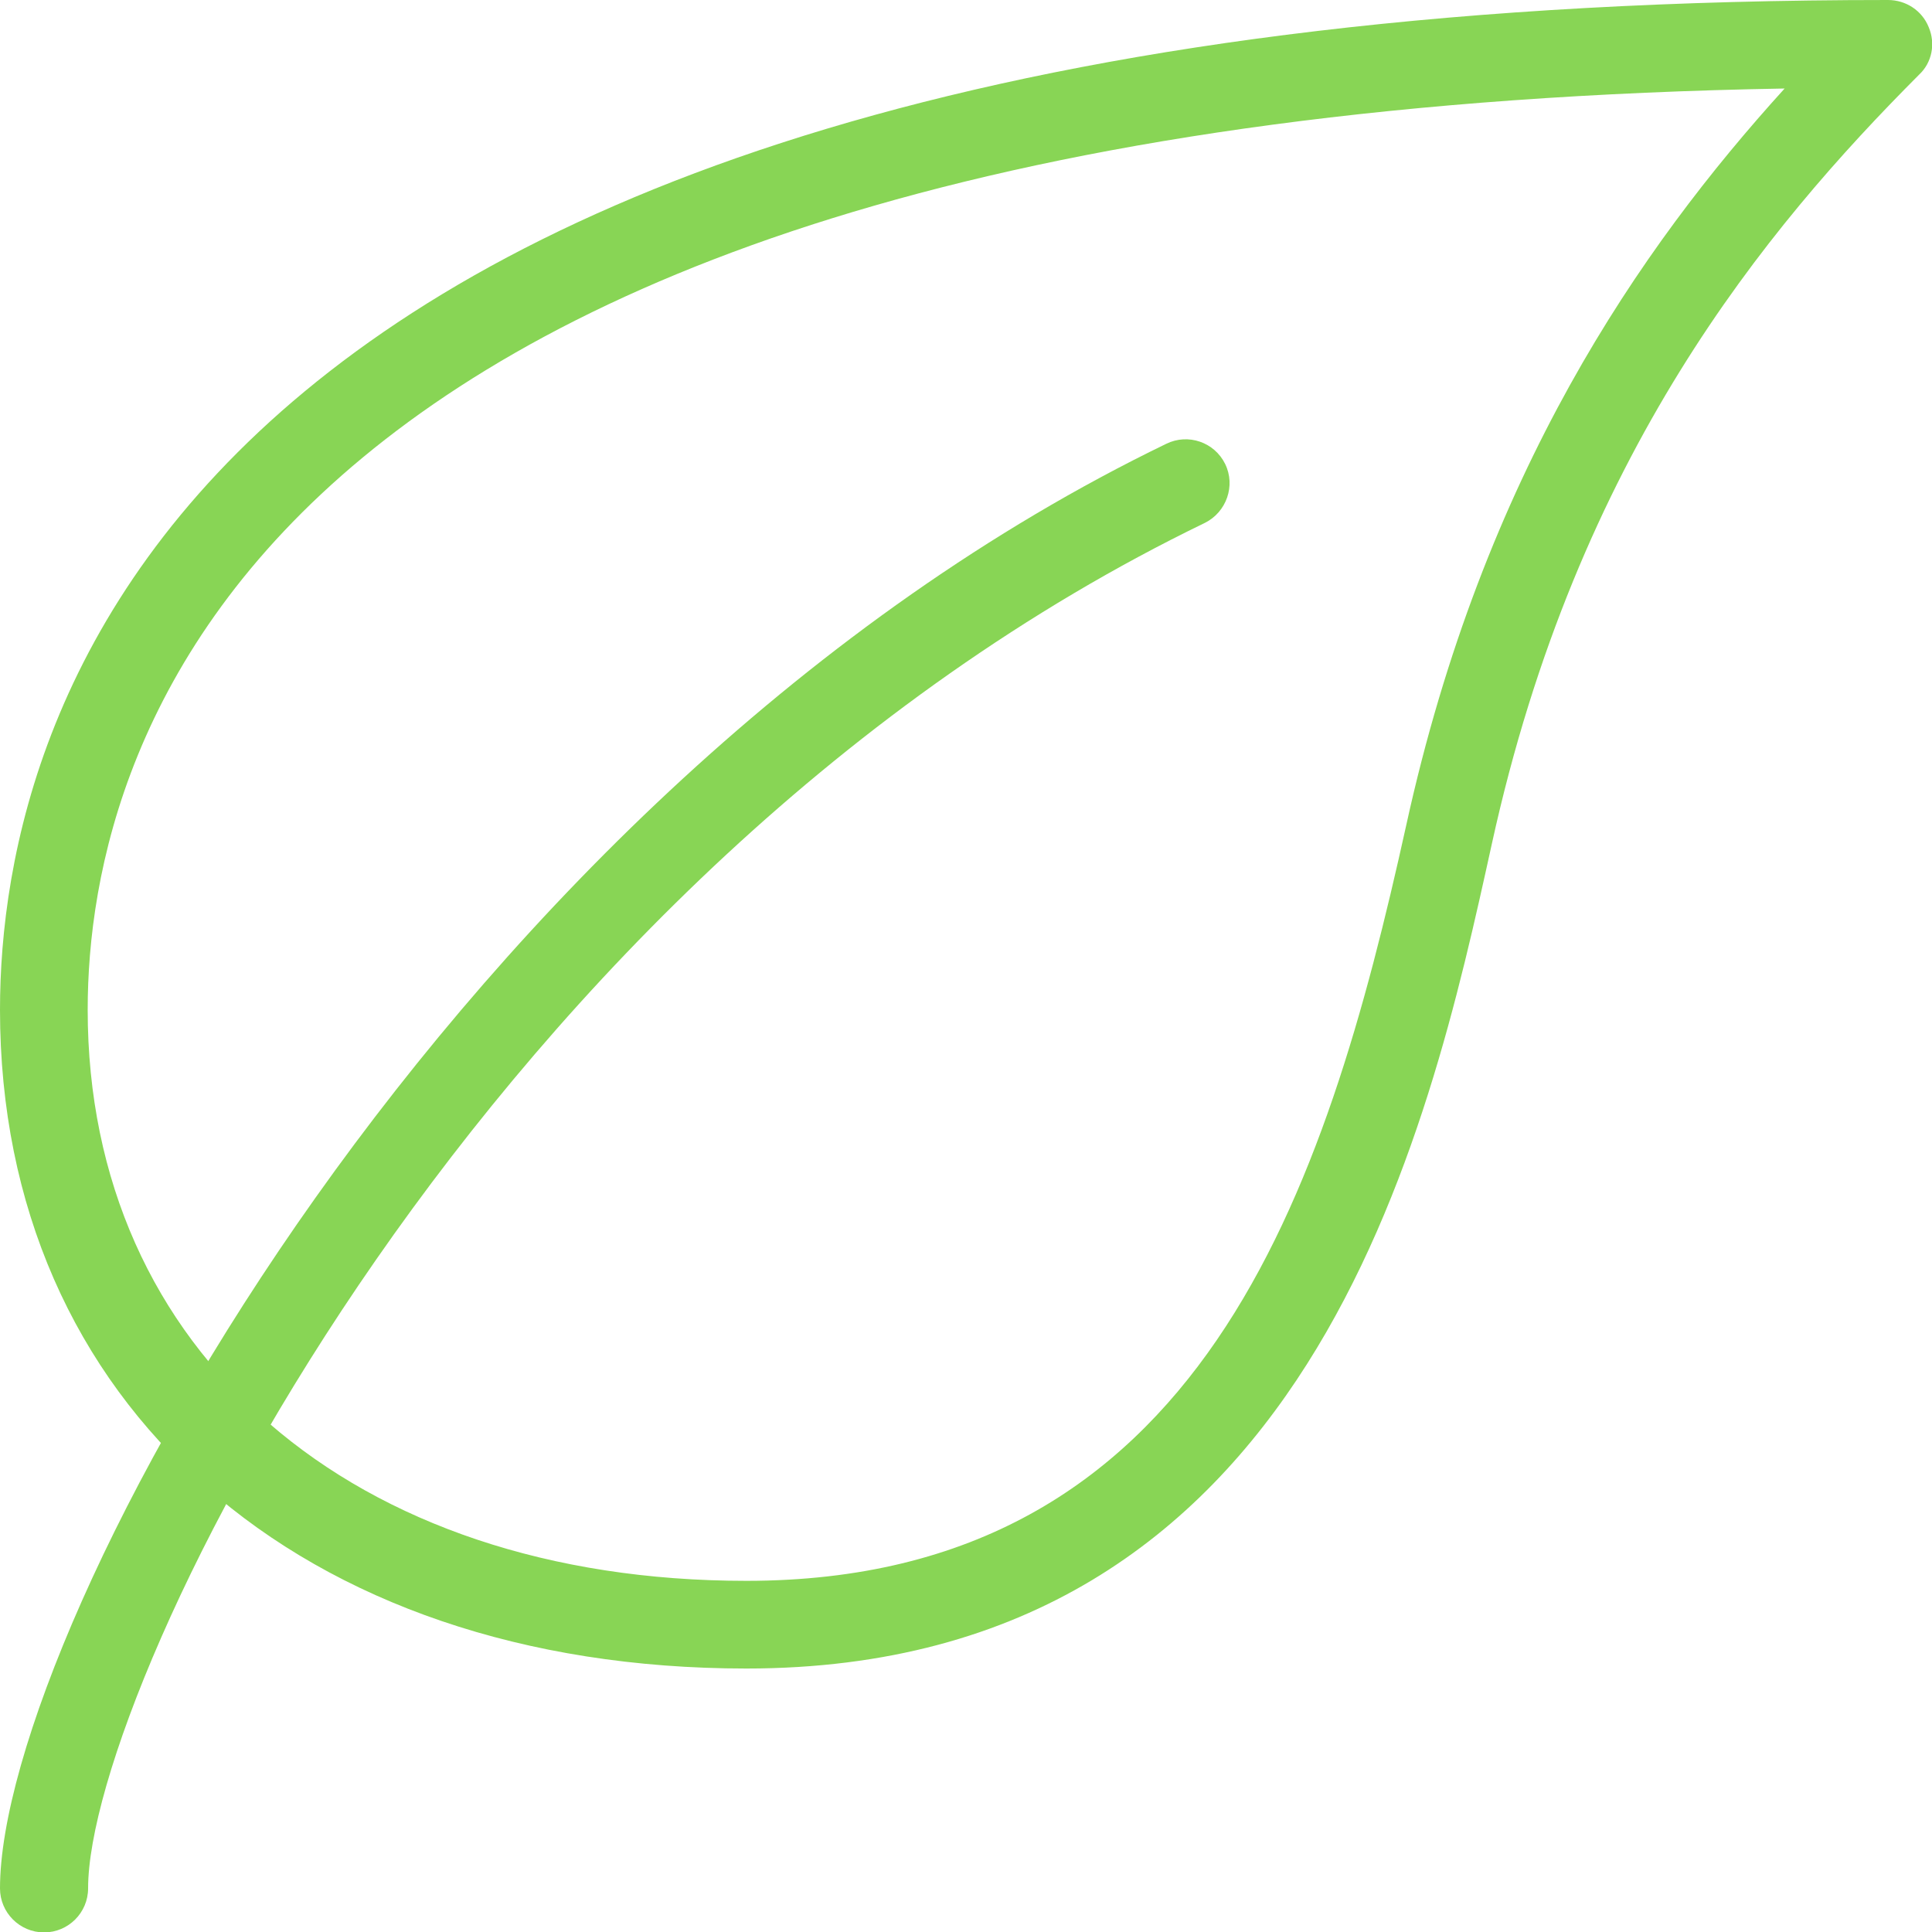 <?xml version="1.0" encoding="utf-8"?>
<!-- Generator: Adobe Illustrator 23.1.0, SVG Export Plug-In . SVG Version: 6.00 Build 0)  -->
<svg version="1.1" id="Layer_1" xmlns="http://www.w3.org/2000/svg" xmlns:xlink="http://www.w3.org/1999/xlink" x="0px" y="0px"
	 viewBox="0 0 469.3 469.3" style="enable-background:new 0 0 469.3 469.3;" xml:space="preserve">
<style type="text/css">
	.st0{fill:#88D555;}
</style>
<g>
	<g>
		<path class="st0" d="M468.5,6.6c-1.6-4-5.5-6.6-9.9-6.6C44.7,0,0,171.6,0,245.3c0,95.7,72.9,160,181.3,160
			c137,0,165.7-130.3,181.1-200.4c20.7-94.3,66.4-149.3,103.8-186.8C469.3,15.2,470.2,10.6,468.5,6.6z M341.6,200.4
			C322,289.2,291.9,384,181.3,384c-95.7,0-160-55.7-160-138.7c0-65.9,40.8-217.3,412.2-223.8C398.2,60.4,360.3,115.2,341.6,200.4z"
			/>
	</g>
</g>
<g>
	<g>
		<path class="st0" d="M297.6,112.7c-2.6-5.3-9-7.5-14.3-4.9C110,191.7,0,395.2,0,458.7c0,5.9,4.8,10.7,10.7,10.7
			s10.7-4.8,10.7-10.7c0-49.9,96.2-246.9,271.3-331.7C297.9,124.4,300.2,118,297.6,112.7z"/>
	</g>
</g>
</svg>
